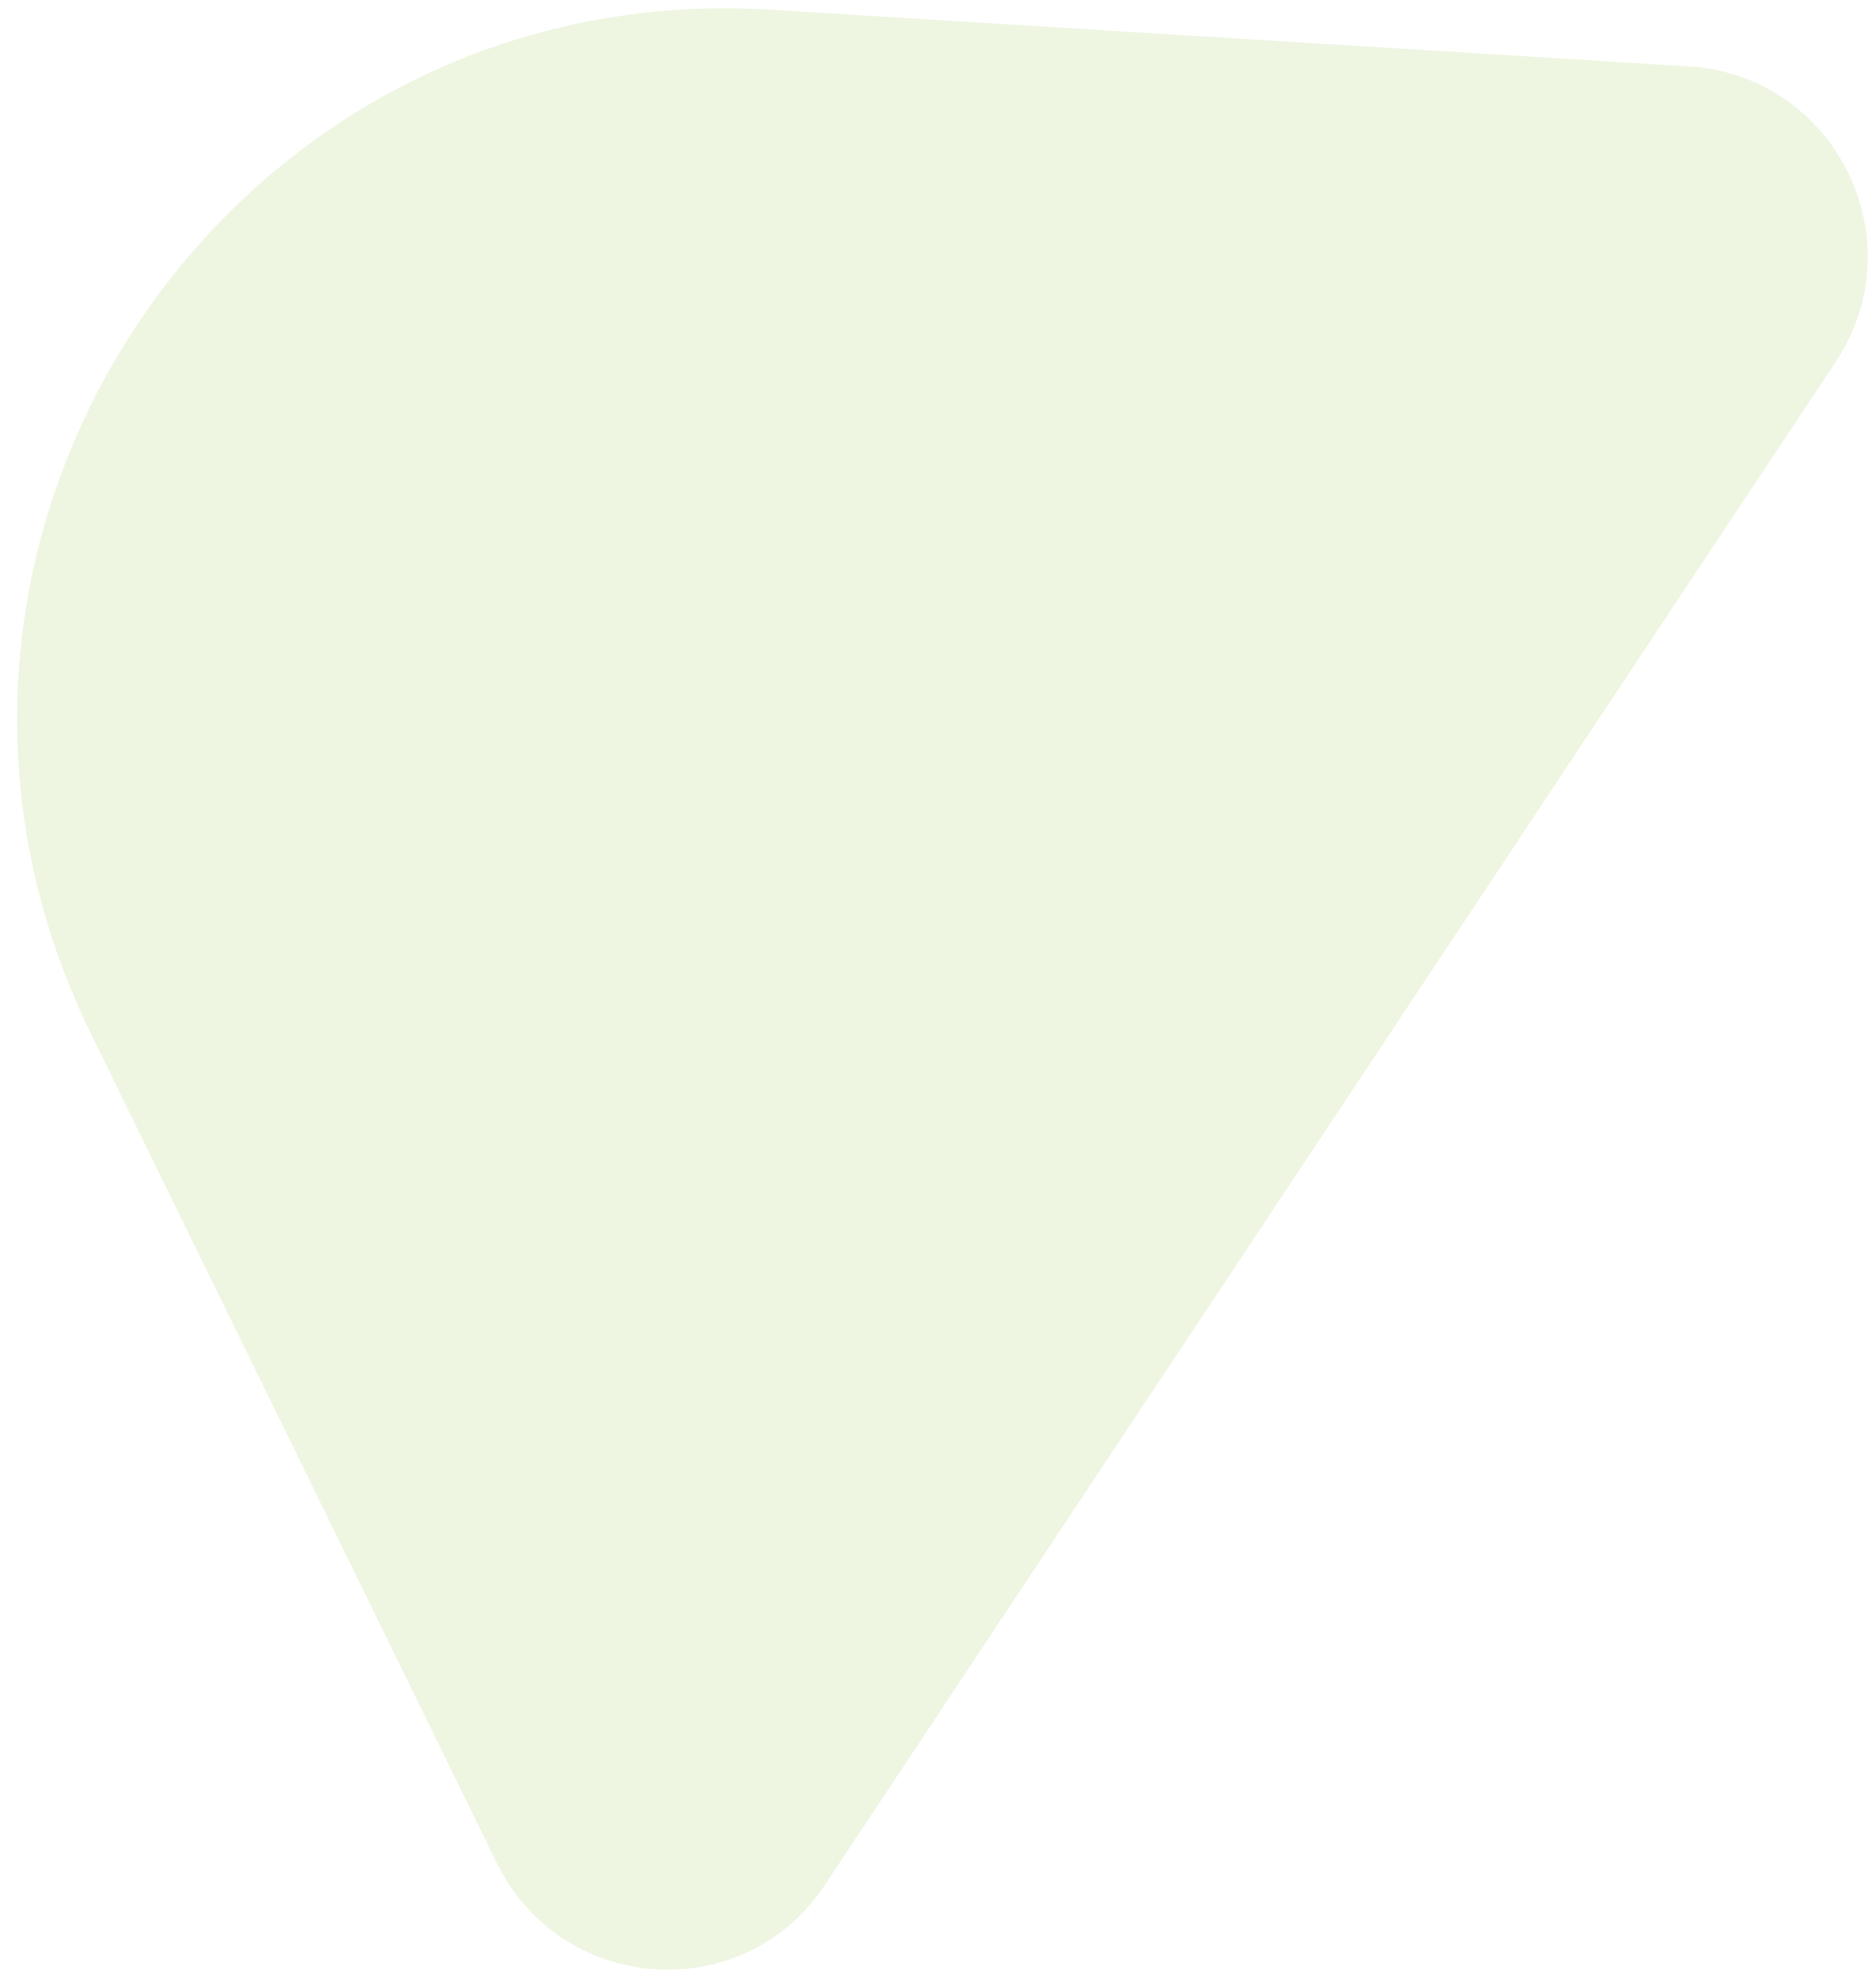 <svg xmlns="http://www.w3.org/2000/svg" width="92" height="97" fill="none"><path fill="#ABD571" fill-rule="evenodd" d="m4.465 50.712 19.896 40.65c3.165 6.462 12.115 7.075 16.082 1.097l49.59-74.727c3.967-5.977-.04-14.036-7.198-14.475L37.802.476C11.125-1.168-7.323 26.63 4.465 50.712Z" clip-rule="evenodd" opacity=".2"/></svg>
